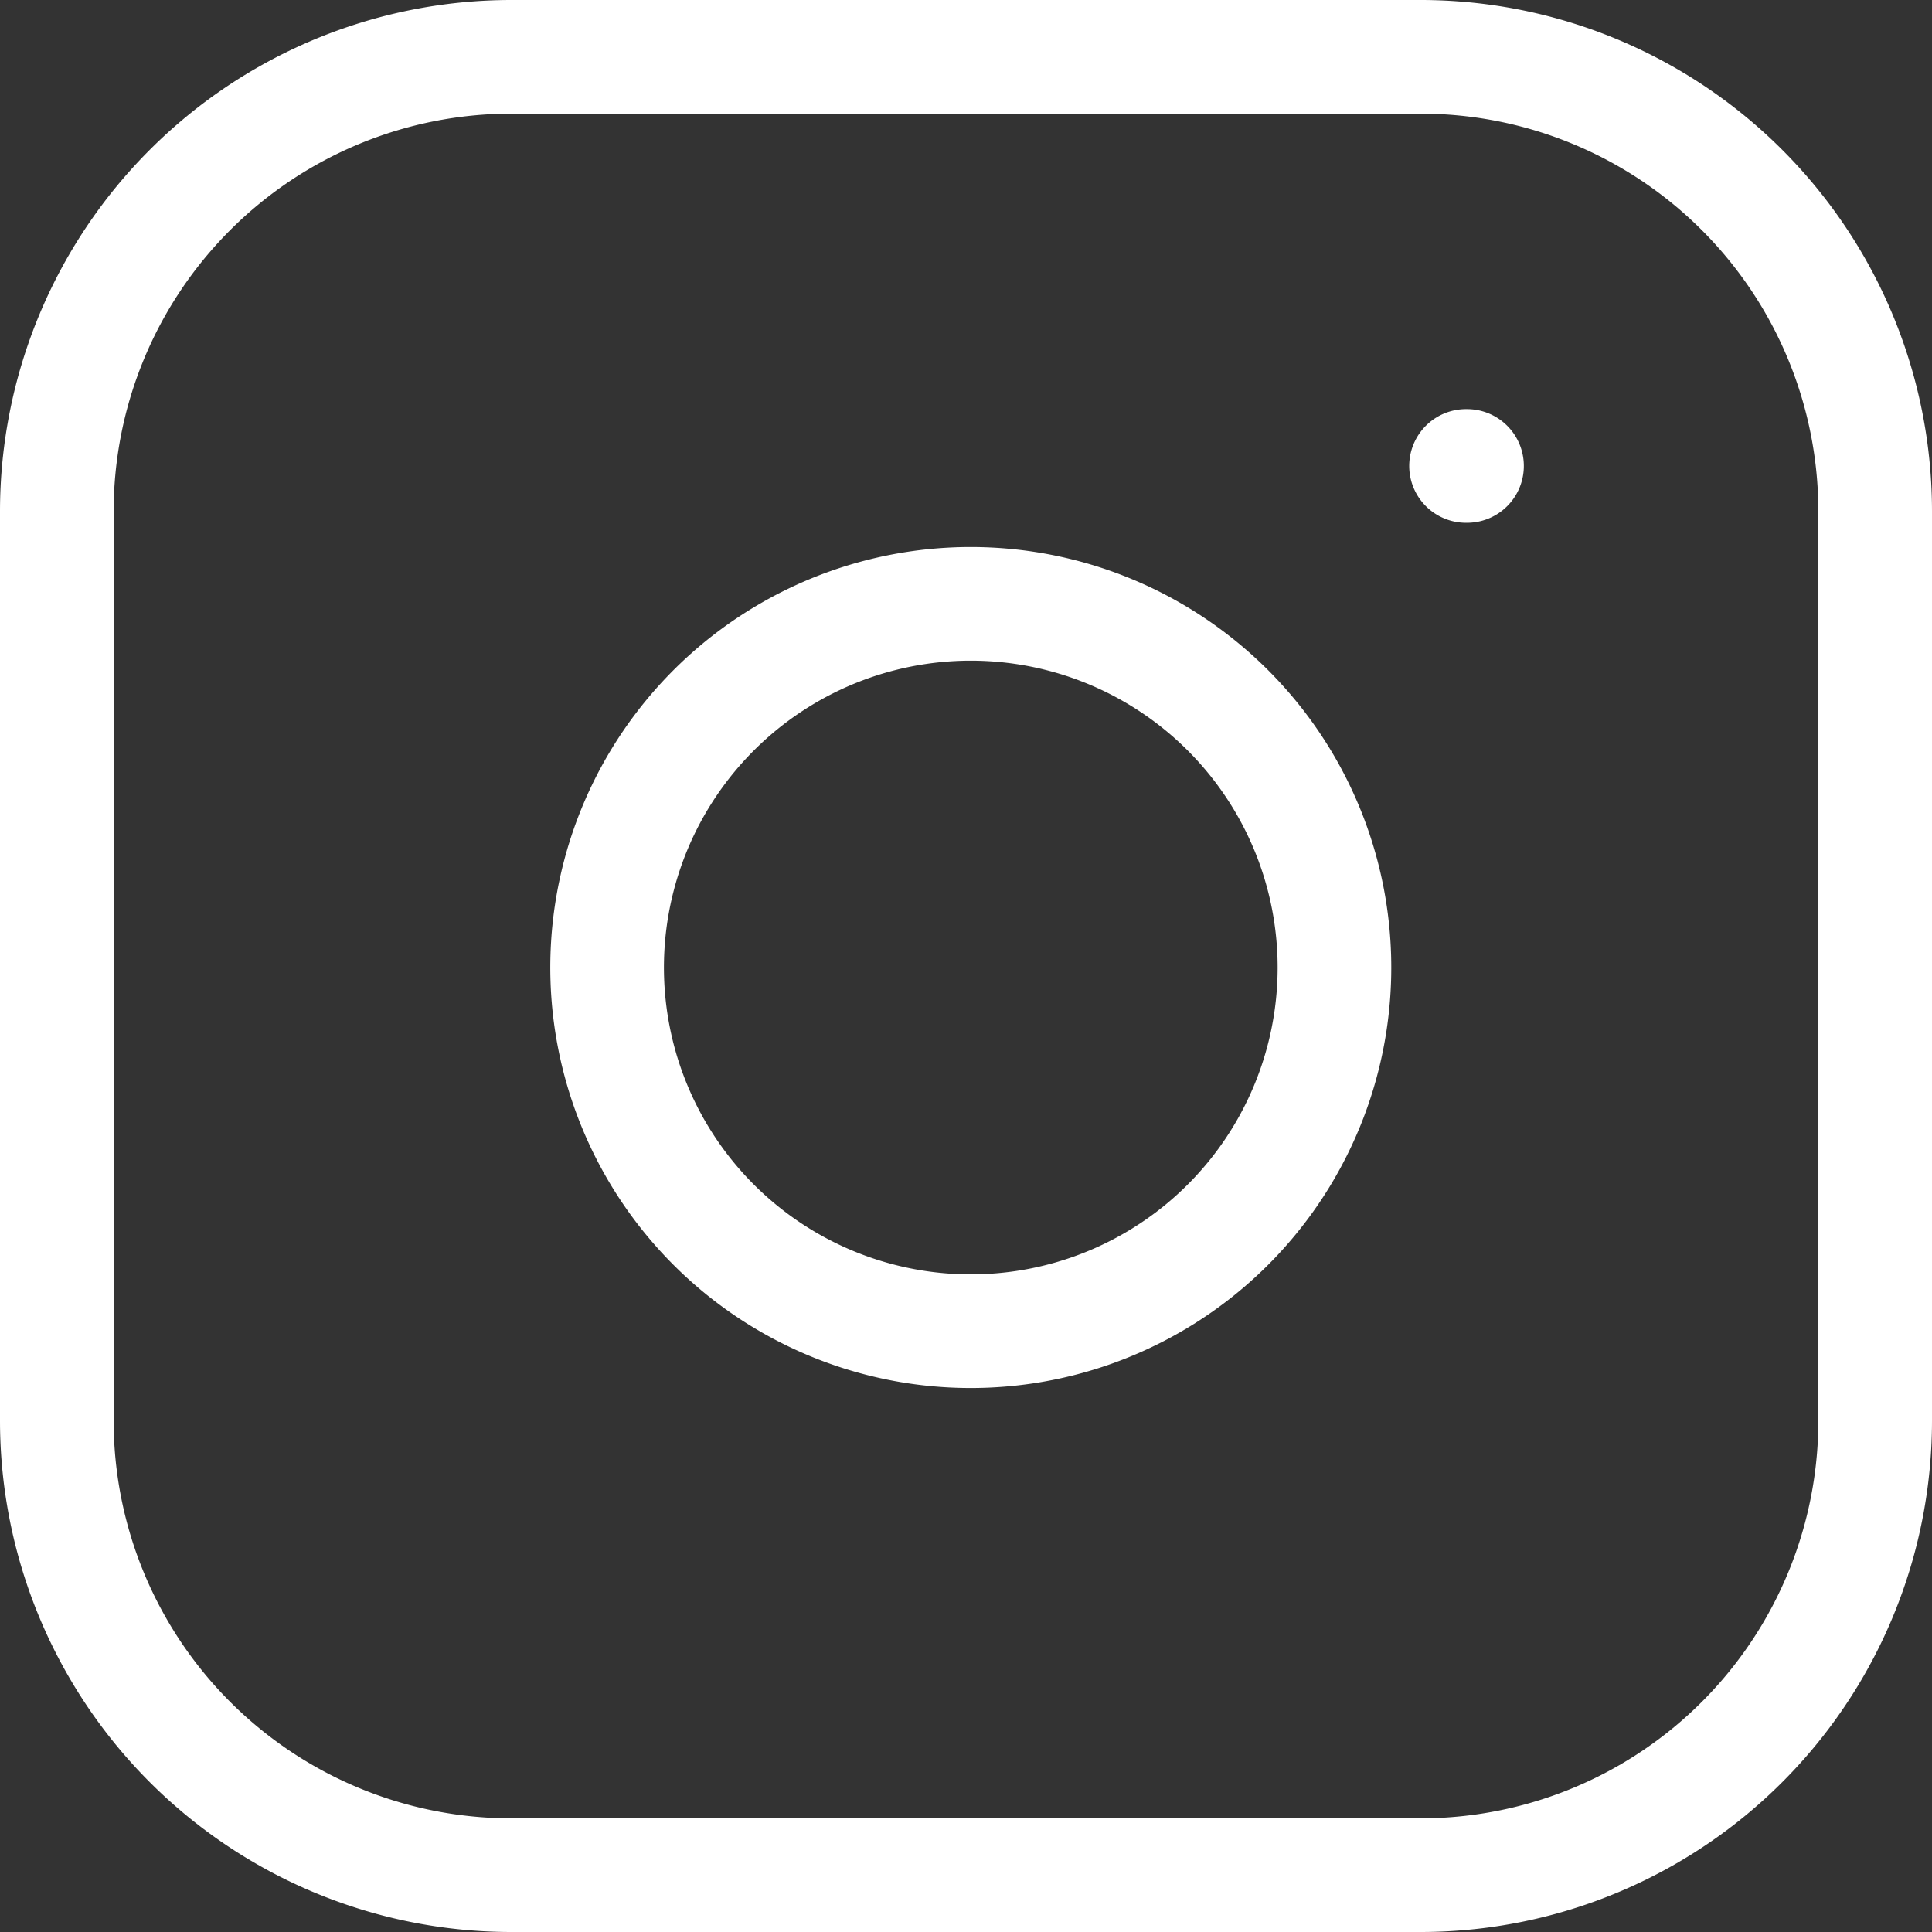 <svg width="34" height="34" fill="none" xmlns="http://www.w3.org/2000/svg"><rect width="100%" height="100%" fill="#333333" stroke="none"/><path d="M25 1H9a8 8 0 0 0-8 8v16a8 8 0 0 0 8 8h16a8 8 0 0 0 8-8V9a8 8 0 0 0-8-8Z" stroke="#fff" stroke-width="2" stroke-linecap="round" stroke-linejoin="round"/><path d="M23.4 15.992a6.4 6.4 0 1 1-12.66 1.878 6.4 6.4 0 0 1 12.66-1.878ZM25.8 8.2h.017" stroke="#fff" stroke-width="2" stroke-linecap="round" stroke-linejoin="round"/></svg>